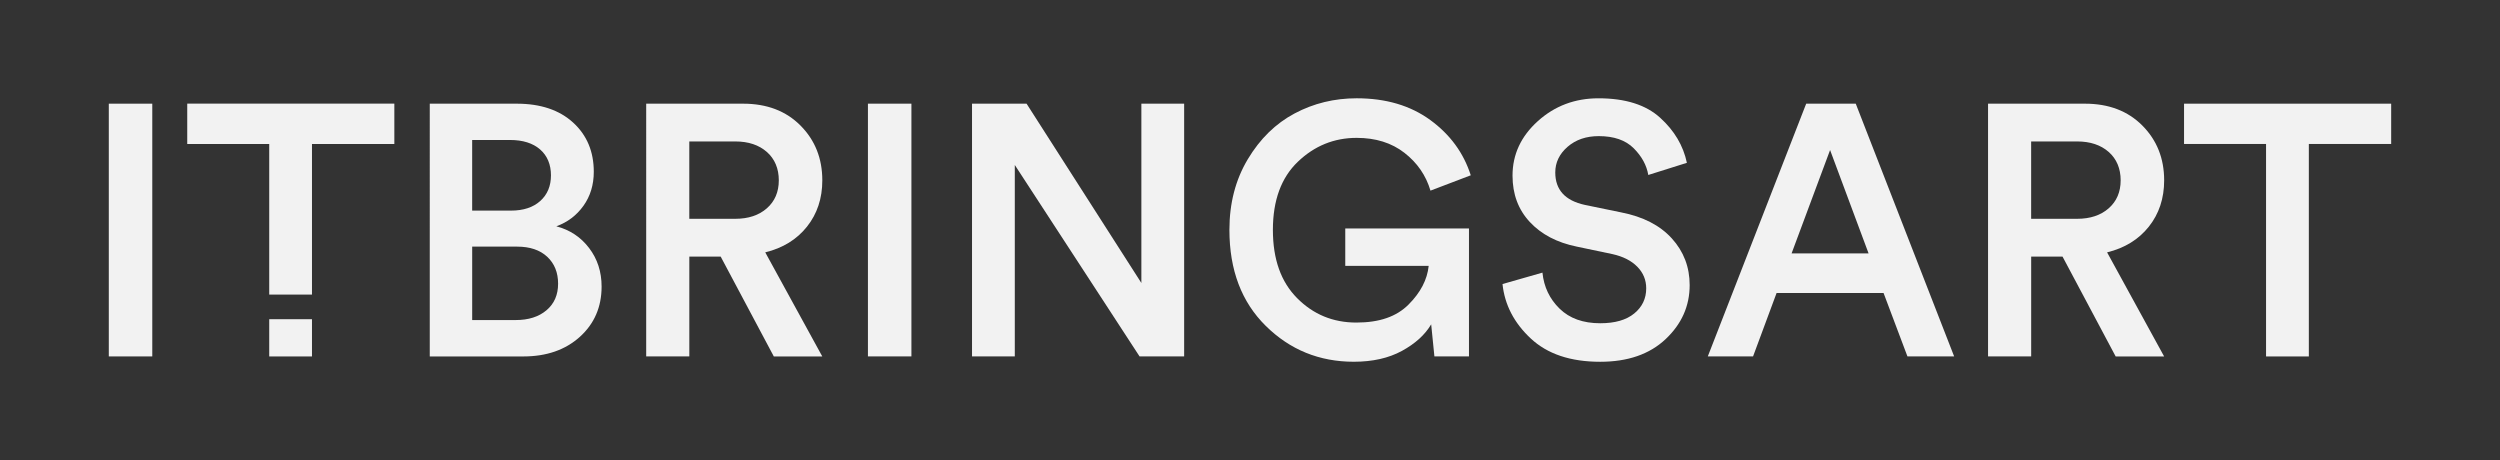 <svg xmlns="http://www.w3.org/2000/svg" id="Capa_1" viewBox="0 0 853.84 157.14"><rect x="0" y="0" width="853.84" height="157.14" fill="#333333" stroke="none"/><defs><style>      .st0 {        fill: #f2f2f2;      }    </style></defs><path class="st0" d="M52.01,121.73h-14.85V35.41h14.85v86.33Z"></path><path class="st0" d="M63.95,35.39v13.79h28v51.43h14.6v-51.43h28.13v-13.79H63.95ZM91.95,121.74h14.6v-12.72h-14.6v12.72Z"></path><path class="st0" d="M146.79,35.41h29.71c8.12,0,14.53,2.15,19.24,6.45,4.71,4.3,7.06,9.91,7.06,16.8,0,4.47-1.18,8.34-3.53,11.63-2.36,3.29-5.44,5.62-9.26,7,4.63,1.22,8.36,3.69,11.2,7.43,2.84,3.73,4.26,8.12,4.26,13.15,0,6.98-2.48,12.7-7.43,17.17-4.95,4.47-11.4,6.7-19.36,6.7h-31.9V35.41ZM161.27,71.93h13.27c4.22,0,7.55-1.1,9.98-3.29,2.44-2.19,3.65-5.11,3.65-8.77s-1.24-6.68-3.71-8.83-5.9-3.23-10.29-3.23h-12.91v24.11ZM161.27,109.31h14.85c4.38,0,7.89-1.11,10.53-3.35,2.64-2.23,3.96-5.26,3.96-9.07s-1.24-6.88-3.71-9.19c-2.48-2.31-5.9-3.47-10.29-3.47h-15.34v25.08Z"></path><path class="st0" d="M264.28,121.73l-18.14-34.09h-10.71v34.09h-14.73V35.41h33.12c8.12,0,14.65,2.5,19.6,7.49,4.95,4.99,7.43,11.22,7.43,18.69,0,6.17-1.75,11.44-5.24,15.83-3.49,4.38-8.24,7.3-14.25,8.77l19.48,35.55h-16.56ZM235.42,74.73h15.71c4.46,0,8.06-1.2,10.78-3.59s4.08-5.58,4.08-9.56-1.36-7.28-4.08-9.68c-2.72-2.39-6.31-3.59-10.78-3.59h-15.71v26.42Z"></path><path class="st0" d="M311.28,121.73h-14.85V35.41h14.85v86.33Z"></path><path class="st0" d="M404.42,121.73h-15.22l-42.61-65.38v65.38h-14.61V35.41h18.63l39.21,61.24v-61.24h14.61v86.33Z"></path><path class="st0" d="M501.71,121.73h-11.81l-1.1-10.96c-2.11,3.57-5.44,6.59-9.98,9.07-4.55,2.48-10.03,3.71-16.44,3.71-11.77,0-21.8-4.08-30.07-12.24-8.28-8.16-12.42-19.09-12.42-32.81,0-9.09,2.09-17.13,6.27-24.11,4.18-6.98,9.51-12.2,16.01-15.65,6.49-3.45,13.56-5.17,21.19-5.17,9.98,0,18.36,2.48,25.14,7.43,6.78,4.95,11.38,11.24,13.82,18.87l-13.76,5.24c-1.54-5.19-4.5-9.5-8.89-12.91-4.38-3.41-9.82-5.11-16.32-5.11-7.71,0-14.41,2.72-20.09,8.16-5.68,5.44-8.52,13.19-8.52,23.26s2.76,17.76,8.28,23.32c5.52,5.56,12.26,8.34,20.21,8.34s13.74-2.05,17.84-6.15c4.1-4.1,6.39-8.5,6.88-13.21h-28.49v-12.78h42.25v43.71Z"></path><path class="st0" d="M576.1,55.62l-13.15,4.14c-.57-3.33-2.23-6.37-4.99-9.13-2.76-2.76-6.74-4.14-11.93-4.14-4.3,0-7.85,1.22-10.65,3.65-2.8,2.44-4.2,5.36-4.2,8.76,0,5.93,3.37,9.62,10.1,11.08l12.42,2.56c7.47,1.46,13.23,4.42,17.29,8.89,4.06,4.47,6.09,9.78,6.09,15.95,0,7.14-2.74,13.29-8.22,18.45-5.48,5.16-12.93,7.73-22.34,7.73-10.15,0-18.06-2.66-23.74-7.98-5.68-5.31-8.89-11.51-9.62-18.57l13.64-3.9c.49,4.87,2.44,8.97,5.85,12.3,3.41,3.33,8.03,4.99,13.88,4.99,5.03,0,8.91-1.11,11.63-3.35,2.72-2.23,4.08-5.09,4.08-8.58,0-2.84-1.01-5.3-3.04-7.37-2.03-2.07-4.87-3.51-8.52-4.32l-12.18-2.56c-6.74-1.38-12.08-4.18-16.01-8.4-3.94-4.22-5.91-9.5-5.91-15.83,0-7.23,2.88-13.43,8.65-18.63,5.76-5.19,12.66-7.79,20.7-7.79,9.17,0,16.19,2.21,21.07,6.64,4.87,4.42,7.91,9.56,9.13,15.4Z"></path><path class="st0" d="M651.46,121.73l-8.16-21.67h-36.53l-8.04,21.67h-15.46l33.61-86.33h16.92l33.61,86.33h-15.95ZM625.04,51.24l-13.15,35.31h26.3l-13.15-35.31Z"></path><path class="st0" d="M722.57,121.73l-18.14-34.09h-10.71v34.09h-14.73V35.41h33.12c8.12,0,14.65,2.5,19.6,7.49,4.95,4.99,7.43,11.22,7.43,18.69,0,6.17-1.75,11.44-5.24,15.83-3.49,4.38-8.24,7.3-14.25,8.77l19.48,35.55h-16.56ZM693.71,74.73h15.71c4.46,0,8.06-1.2,10.78-3.59,2.72-2.4,4.08-5.58,4.08-9.56s-1.36-7.28-4.08-9.68c-2.72-2.39-6.31-3.59-10.78-3.59h-15.71v26.42Z"></path><path class="st0" d="M816.68,49.17h-28.13v72.57h-14.61V49.17h-28.01v-13.76h70.74v13.76Z"></path></svg>